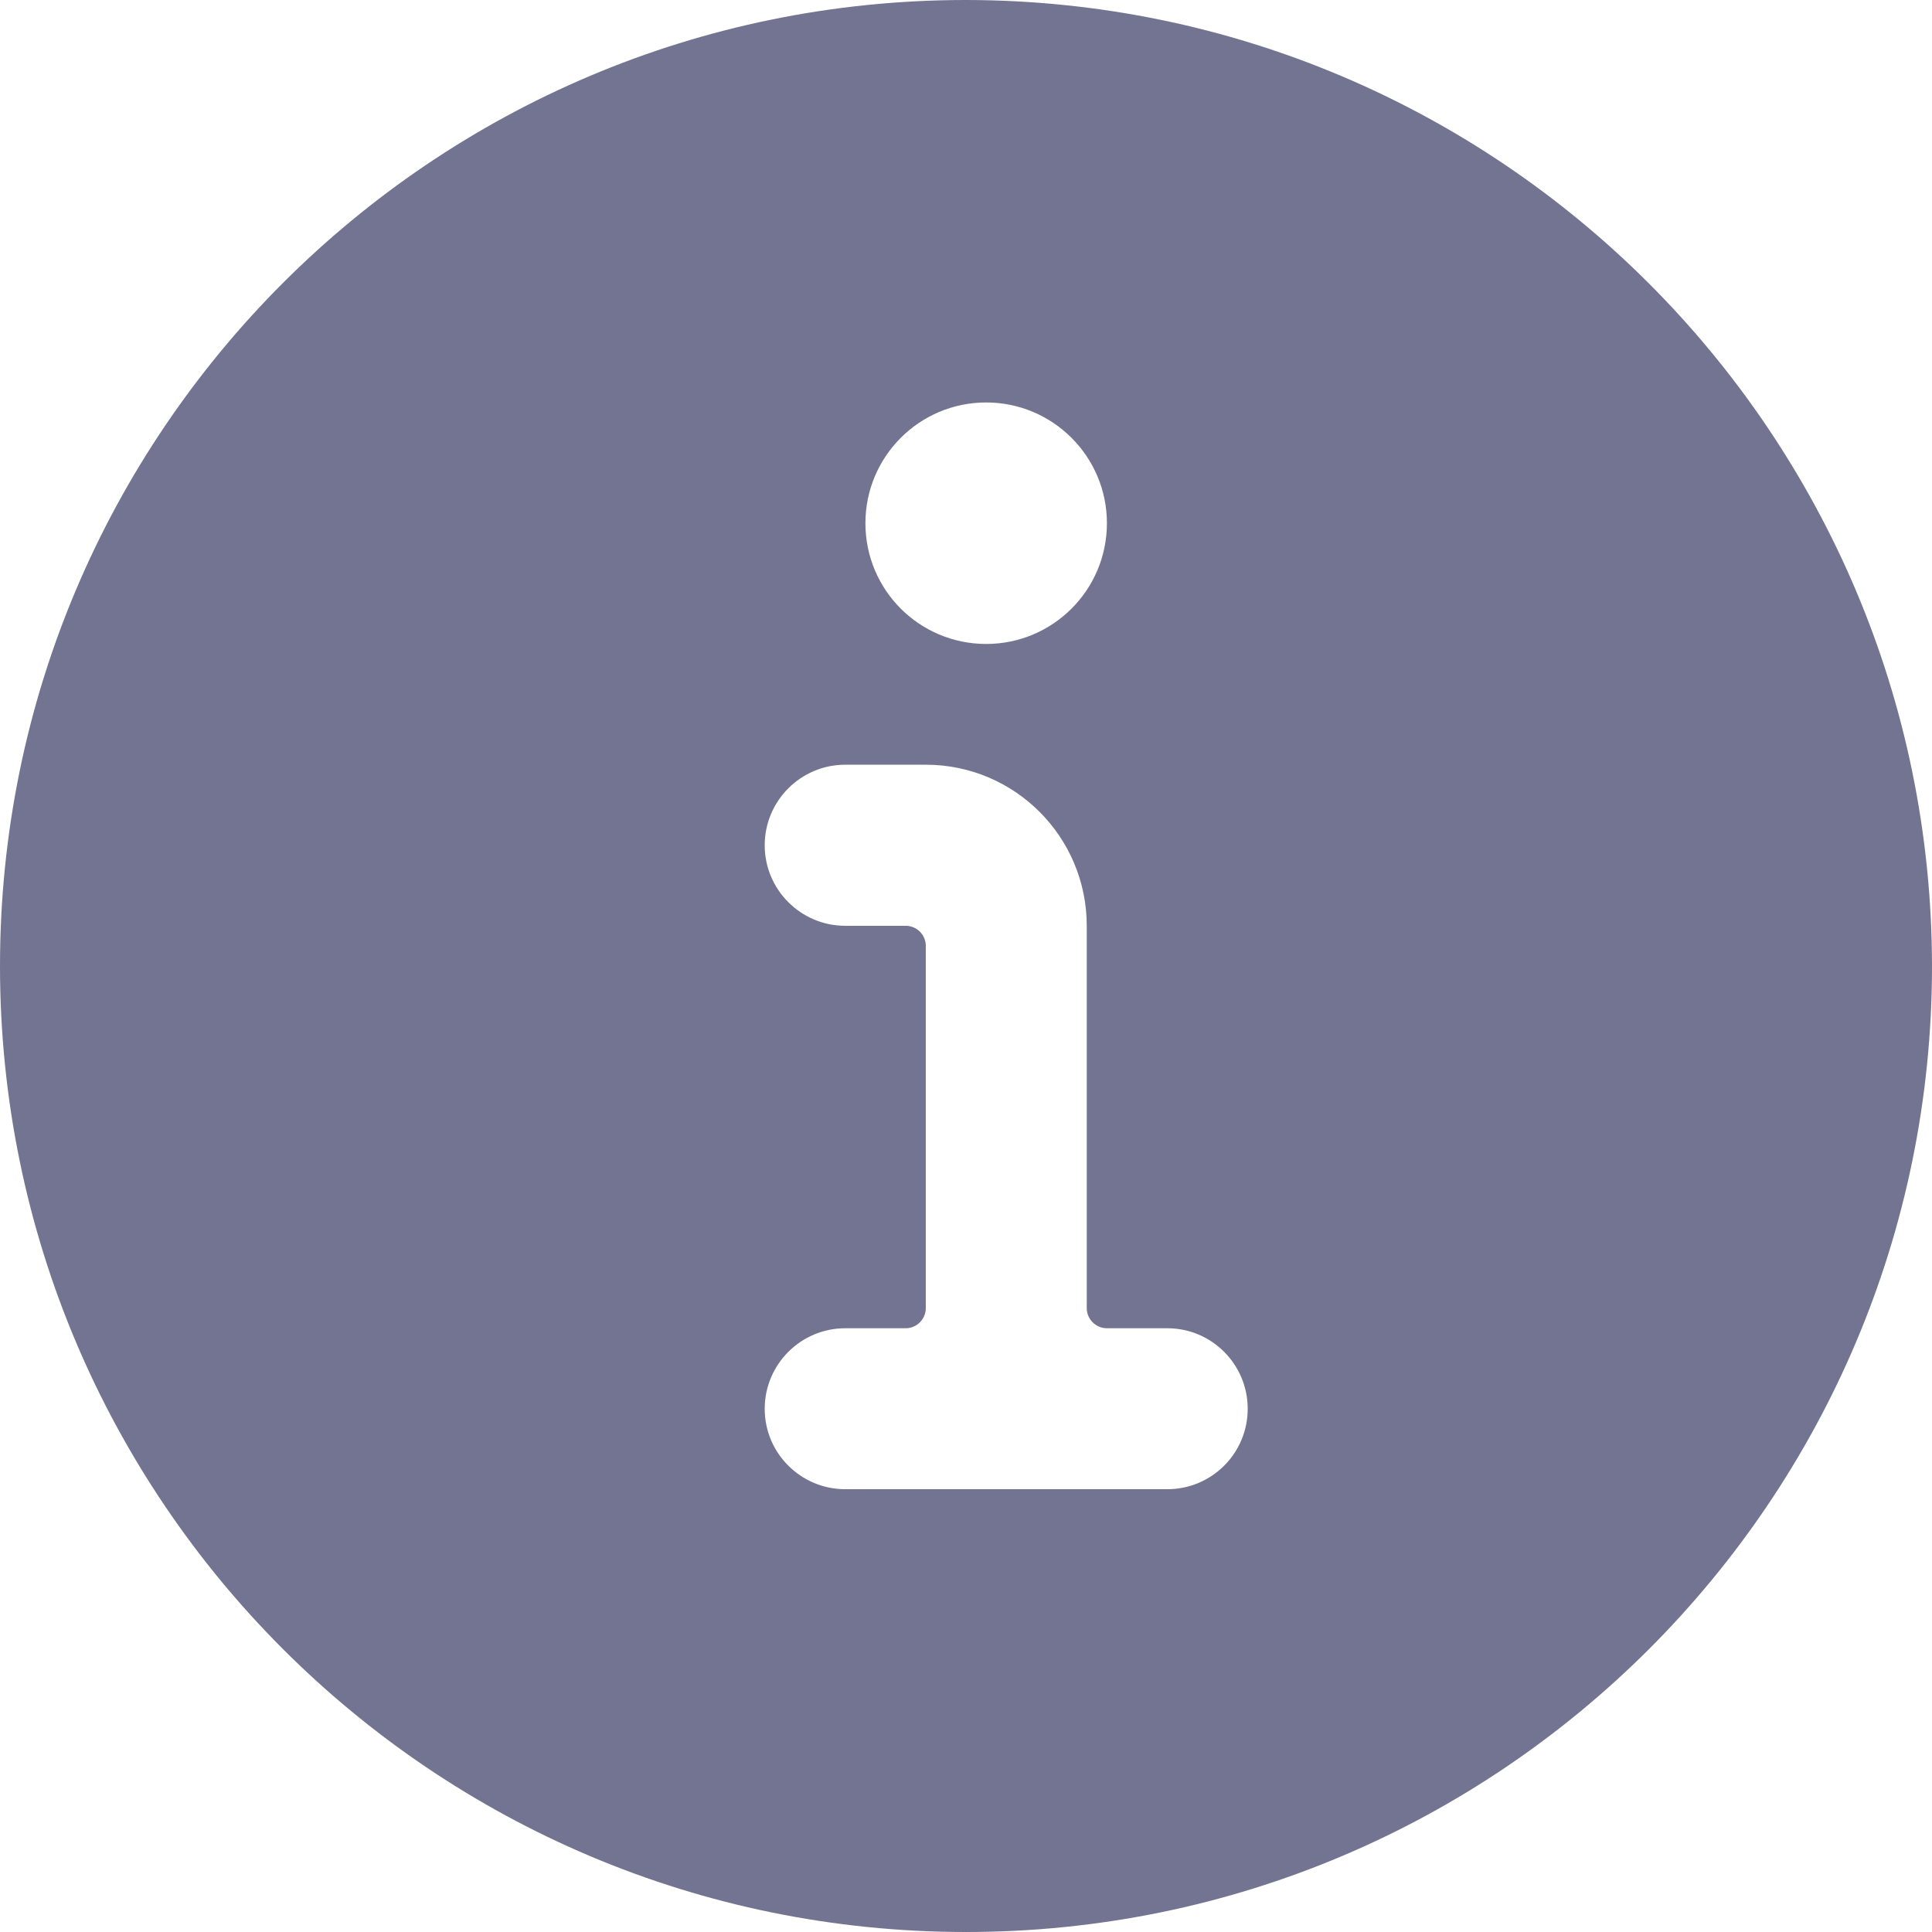 <svg width="16" height="16" viewBox="0 0 16 16" fill="none" xmlns="http://www.w3.org/2000/svg">
<path fill-rule="evenodd" clip-rule="evenodd" d="M8 0C3.582 0 0 3.582 0 8C0 12.418 3.582 16 8 16C12.418 16 16 12.418 16 8C15.995 3.584 12.416 0.005 8 0ZM8.167 3.333C8.719 3.333 9.167 3.781 9.167 4.333C9.167 4.886 8.719 5.333 8.167 5.333C7.614 5.333 7.167 4.886 7.167 4.333C7.167 3.781 7.614 3.333 8.167 3.333ZM7 12.333H9.667C10.035 12.333 10.333 12.035 10.333 11.667C10.333 11.299 10.035 11 9.667 11H9.167C9.075 11 9 10.925 9 10.833V7.667C9 6.93 8.403 6.333 7.667 6.333H7C6.632 6.333 6.333 6.632 6.333 7C6.333 7.368 6.632 7.667 7 7.667H7.5C7.592 7.667 7.667 7.741 7.667 7.833V10.833C7.667 10.925 7.592 11 7.5 11H7C6.632 11 6.333 11.299 6.333 11.667C6.333 12.035 6.632 12.333 7 12.333Z" fill="#727491"/>
</svg>
